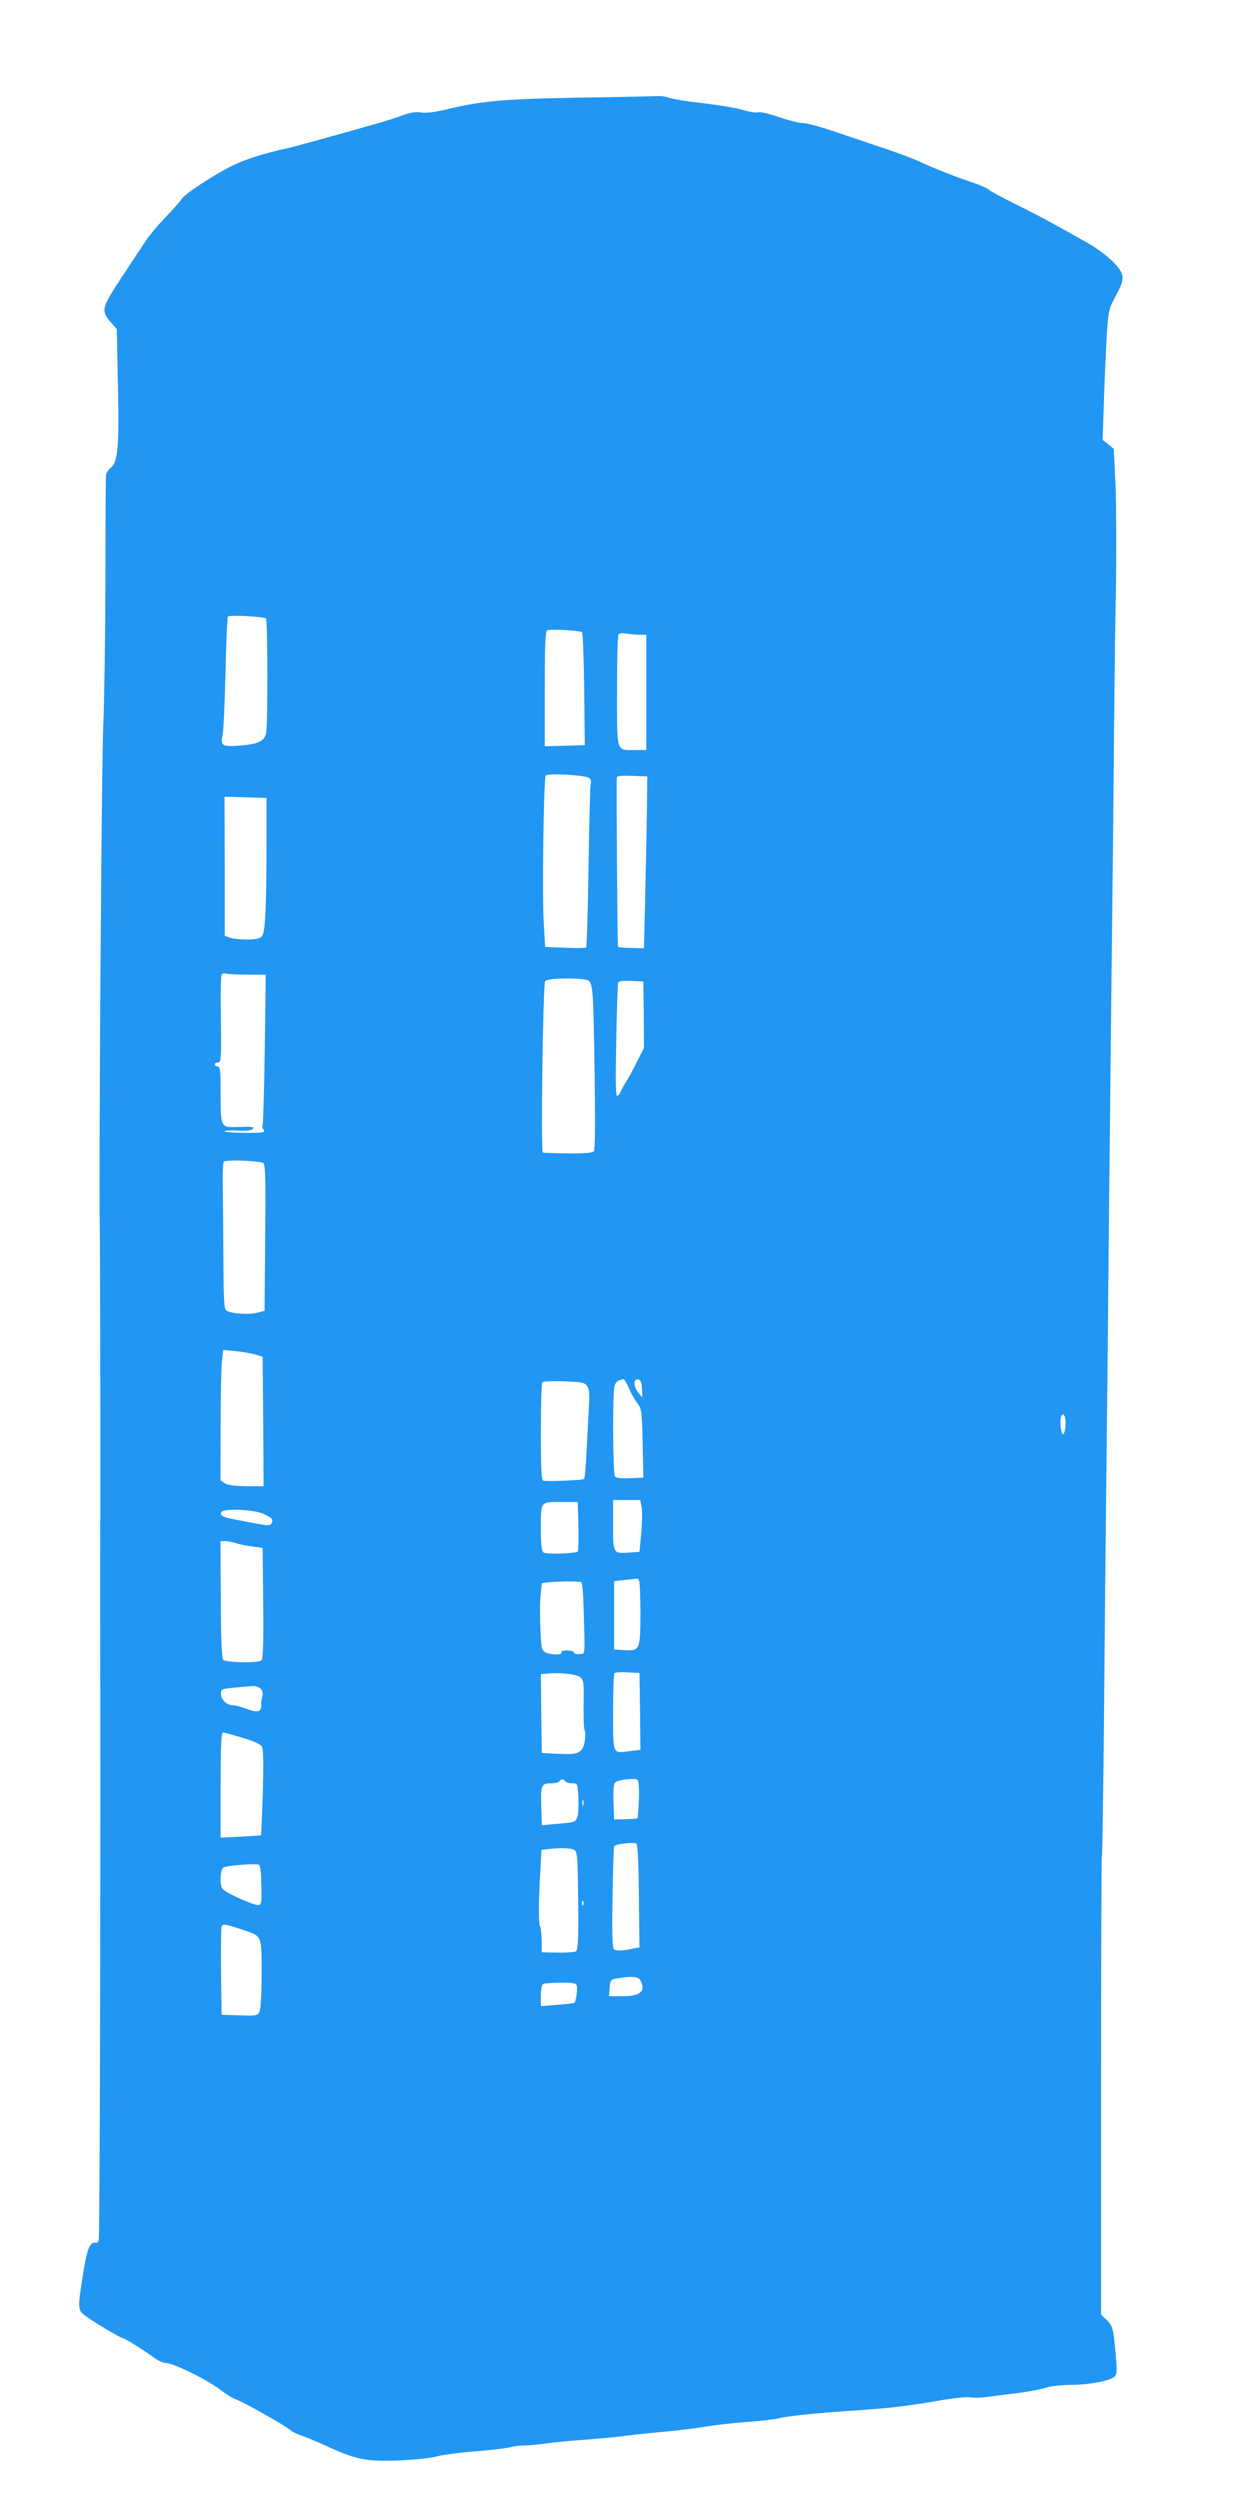 <?xml version="1.0" standalone="no"?>
<!DOCTYPE svg PUBLIC "-//W3C//DTD SVG 20010904//EN"
 "http://www.w3.org/TR/2001/REC-SVG-20010904/DTD/svg10.dtd">
<svg version="1.0" xmlns="http://www.w3.org/2000/svg"
 width="633pt" height="1280pt" viewBox="0 0 633 1280"
 preserveAspectRatio="xMidYMid meet">
<g transform="translate(0,1280) scale(0.1,-0.1)"
fill="#2196f3" stroke="none">
<path d="M2960 12300 c-390 -7 -496 -17 -682 -62 -55 -13 -100 -18 -122 -14
-24 5 -53 0 -93 -14 -32 -12 -94 -32 -138 -44 -222 -63 -420 -118 -458 -126
-118 -26 -209 -55 -277 -88 -93 -46 -246 -146 -259 -170 -5 -9 -42 -51 -81
-92 -40 -41 -89 -99 -108 -130 -20 -30 -76 -115 -125 -189 -98 -149 -101 -163
-47 -224 l28 -32 6 -285 c7 -316 0 -394 -36 -424 -13 -10 -24 -28 -25 -40 -2
-11 -3 -257 -3 -546 -1 -289 -6 -619 -11 -735 -9 -171 -23 -2274 -18 -2560 2
-109 4 -1293 3 -1480 -1 -82 -1 -283 -1 -445 3 -1219 -1 -3161 -7 -3265 -1
-12 -7 -19 -17 -17 -30 5 -44 -32 -68 -188 -23 -146 -22 -158 13 -184 42 -32
183 -116 193 -116 10 0 102 -57 158 -98 22 -17 51 -30 65 -30 37 0 211 -85
277 -136 32 -24 69 -47 83 -51 32 -10 249 -132 275 -155 11 -10 38 -23 60 -30
22 -7 77 -30 123 -51 155 -72 207 -82 372 -76 80 3 169 13 198 21 29 8 119 20
200 26 81 7 160 16 176 21 16 5 49 9 73 9 24 0 74 5 111 10 37 6 130 15 207
20 77 6 169 15 205 20 36 5 121 14 190 20 69 6 161 18 205 25 44 8 141 19 215
25 74 5 151 14 170 19 42 12 214 29 405 41 162 11 264 23 428 52 64 11 131 18
148 14 17 -3 61 -2 97 4 37 5 108 14 157 20 50 7 109 18 133 26 23 8 82 14
130 14 91 1 192 20 219 41 12 11 14 27 9 89 -13 158 -17 173 -48 202 l-29 27
0 1171 c0 643 2 1173 4 1178 3 4 7 320 11 702 3 382 8 898 11 1145 3 248 10
916 15 1485 6 569 13 1238 16 1485 3 248 7 648 9 890 2 242 6 593 10 780 3
187 2 425 -2 529 l-9 188 -28 23 -29 23 7 214 c4 117 11 268 15 335 8 114 11
125 45 188 50 91 48 113 -17 178 -29 28 -85 70 -123 91 -191 108 -259 144
-369 199 -66 32 -127 65 -137 73 -9 9 -47 26 -85 39 -101 34 -189 69 -268 105
-38 18 -122 49 -185 70 -63 21 -175 59 -249 84 -73 25 -149 46 -169 46 -19 0
-75 14 -124 31 -49 17 -97 28 -105 24 -9 -3 -39 1 -67 9 -51 15 -132 28 -283
46 -45 6 -94 15 -108 20 -15 6 -41 9 -58 8 -18 -1 -201 -5 -407 -8z m-1598
-2666 c9 -6 10 -540 1 -587 -8 -41 -40 -57 -133 -64 -93 -7 -102 -2 -90 56 5
20 11 162 15 316 3 153 9 283 12 288 6 10 178 1 195 -9z m1619 -71 c4 -4 9
-136 11 -293 l3 -285 -102 -3 -103 -3 0 295 c0 226 3 295 13 299 19 7 170 -1
178 -10z m297 -13 l32 0 0 -295 0 -295 -56 0 c-100 0 -94 -20 -94 304 0 155 3
286 8 290 4 4 23 5 42 2 19 -3 50 -6 68 -6z m-260 -733 c8 -6 11 -20 7 -34 -3
-13 -8 -205 -11 -426 -3 -221 -9 -405 -12 -408 -4 -3 -53 -4 -109 -1 l-101 4
-7 117 c-9 131 -1 744 10 760 8 14 204 3 223 -12z m296 -92 c0 -55 -4 -253 -8
-440 l-8 -340 -65 2 c-35 0 -66 3 -68 5 -3 3 -9 826 -6 866 1 10 21 12 79 10
l77 -3 -1 -100z m-1949 -230 c0 -335 -6 -467 -23 -487 -12 -14 -30 -18 -78
-18 -34 0 -74 4 -88 10 l-25 9 0 356 -1 356 108 -3 107 -3 0 -220z m-98 -685
l94 0 -5 -380 c-3 -209 -8 -385 -11 -391 -4 -5 -1 -16 5 -24 11 -13 -2 -15
-94 -15 -58 0 -106 4 -106 8 0 4 30 6 66 4 41 -3 70 0 77 7 12 12 4 14 -81 11
-81 -2 -82 0 -82 166 0 121 -2 144 -15 144 -8 0 -15 5 -15 10 0 6 7 10 15 10
18 0 19 10 16 252 -2 102 0 192 4 198 4 6 14 9 22 6 8 -3 57 -6 110 -6z m1750
-32 c20 -25 22 -67 28 -461 4 -271 3 -402 -4 -411 -8 -9 -45 -12 -133 -11 -68
1 -125 3 -128 4 -11 3 1 865 12 878 14 18 211 18 225 1z m280 -173 l1 -170
-34 -67 c-18 -38 -44 -85 -57 -105 -13 -21 -26 -46 -30 -55 -3 -10 -11 -18
-17 -18 -7 0 -8 88 -4 283 3 155 7 288 10 295 3 9 22 12 66 10 l63 -3 2 -170z
m-1948 -760 c10 -6 12 -93 9 -381 l-3 -375 -39 -10 c-42 -11 -130 -5 -156 11
-13 8 -15 52 -16 282 -1 150 -2 317 -3 371 -1 54 1 103 5 109 8 12 182 6 203
-7z m-44 -979 l40 -12 3 -332 2 -331 -87 0 c-59 1 -95 5 -111 15 l-23 15 1
277 c0 152 3 303 7 334 l6 57 61 -6 c33 -3 79 -11 101 -17z m1916 -173 c11
-27 31 -62 44 -78 21 -29 23 -41 26 -205 l4 -175 -69 -3 c-49 -2 -72 1 -77 10
-10 15 -12 410 -3 456 6 27 16 36 47 41 4 0 17 -20 28 -46z m67 -3 l2 -45 -20
24 c-26 30 -27 74 -2 69 13 -2 18 -15 20 -48z m-282 15 c12 -16 14 -40 10
-110 -3 -49 -8 -151 -12 -225 -3 -74 -9 -138 -13 -142 -5 -6 -168 -13 -208 -9
-10 1 -13 58 -13 249 0 137 3 252 8 256 4 4 53 6 110 4 90 -3 106 -6 118 -23z
m2451 -201 c-1 -24 -7 -45 -12 -47 -11 -2 -19 67 -11 90 11 28 26 1 23 -43z
m-2171 -420 c4 -20 3 -80 -2 -133 l-9 -96 -44 -3 c-93 -7 -91 -9 -91 138 l0
130 70 0 69 0 7 -36z m-324 -96 c2 -68 0 -126 -3 -131 -8 -11 -163 -16 -176
-5 -9 7 -13 43 -13 112 0 153 -4 146 101 146 l88 0 3 -122z m-1616 63 c48 -22
56 -31 44 -51 -7 -11 -19 -11 -69 -2 -34 7 -88 17 -121 23 -61 12 -76 21 -65
39 11 18 166 11 211 -9z m-136 -152 c19 -6 58 -14 85 -17 l50 -7 3 -284 c2
-221 -1 -286 -10 -293 -22 -13 -184 -10 -196 5 -6 7 -11 122 -11 310 l-2 297
23 0 c13 0 39 -5 58 -11z m2064 -195 c3 -9 6 -84 6 -167 -1 -183 -3 -190 -82
-185 l-53 3 0 175 0 175 55 6 c30 3 58 6 61 7 4 1 10 -5 13 -14z m-299 -3 c7
-1 12 -53 14 -133 7 -259 10 -233 -21 -236 -16 -2 -28 1 -28 7 0 6 -16 11 -36
11 -21 0 -33 -4 -29 -10 4 -6 -6 -10 -22 -10 -47 0 -73 11 -78 34 -8 38 -13
220 -6 276 l6 55 45 5 c39 4 122 5 155 1z m-2 -489 c16 -14 18 -31 16 -138 -1
-66 1 -126 5 -132 4 -7 4 -31 1 -55 -9 -57 -32 -71 -110 -67 -33 1 -71 3 -85
4 l-25 1 -3 202 -2 202 37 3 c69 6 148 -4 166 -20z m305 -174 l2 -197 -55 -6
c-89 -12 -85 -22 -85 198 0 107 3 197 7 201 4 4 34 6 68 4 l60 -3 3 -197z
m-1943 116 c10 -11 13 -23 9 -38 -4 -11 -7 -30 -6 -41 2 -39 -16 -46 -71 -25
-29 11 -64 20 -79 20 -31 0 -62 37 -56 67 3 18 4 18 165 31 12 1 29 -5 38 -14z
m-93 -251 c61 -18 93 -33 100 -46 7 -14 8 -90 4 -236 -4 -118 -8 -216 -9 -217
-1 -1 -48 -4 -104 -7 l-103 -5 0 269 c0 197 3 269 12 269 6 0 51 -12 100 -27z
m2030 -316 c-2 -50 -5 -93 -7 -96 -3 -2 -30 -4 -62 -5 l-58 -1 -3 89 c-2 53 1
93 8 100 14 14 102 24 115 14 6 -5 9 -48 7 -101z m-377 93 c3 -5 19 -10 35
-10 28 0 28 0 32 -72 2 -40 0 -85 -5 -100 -7 -23 -14 -27 -65 -32 -31 -3 -70
-6 -87 -8 l-30 -3 -3 99 c-3 109 0 116 55 116 17 0 35 5 38 10 3 6 10 10 15
10 5 0 12 -4 15 -10z m92 -122 c-3 -7 -5 -2 -5 12 0 14 2 19 5 13 2 -7 2 -19
0 -25z m285 -464 l3 -264 -27 -5 c-56 -13 -92 -14 -103 -5 -9 8 -11 75 -8 263
2 138 6 257 8 264 4 11 86 22 112 15 9 -3 13 -71 15 -268z m-329 234 c14 -11
16 -44 18 -261 2 -196 -1 -251 -11 -257 -7 -5 -50 -7 -94 -7 l-81 2 -1 63 c-1
34 -4 65 -8 69 -8 8 -8 137 1 280 l6 112 31 4 c68 8 123 6 139 -5z m-1605
-167 c4 -122 3 -124 -46 -107 -78 28 -149 65 -156 81 -11 29 -7 92 7 103 11 9
122 20 177 17 12 0 16 -19 18 -94z m1649 -113 c-3 -8 -6 -5 -6 6 -1 11 2 17 5
13 3 -3 4 -12 1 -19z m-1738 -130 c93 -31 91 -27 91 -219 0 -92 -4 -179 -10
-194 -10 -25 -11 -26 -102 -23 l-93 3 -3 220 c-1 121 0 225 3 233 5 14 26 10
114 -20z m2031 -257 c29 -55 0 -81 -91 -81 l-70 0 3 43 c3 39 5 42 38 48 73
13 109 10 120 -10z m-327 -25 c7 -17 -3 -85 -12 -90 -3 -2 -43 -7 -88 -10
l-83 -7 0 54 c0 35 5 57 13 60 6 3 46 6 88 6 58 1 78 -2 82 -13z"/>
</g>
</svg>
